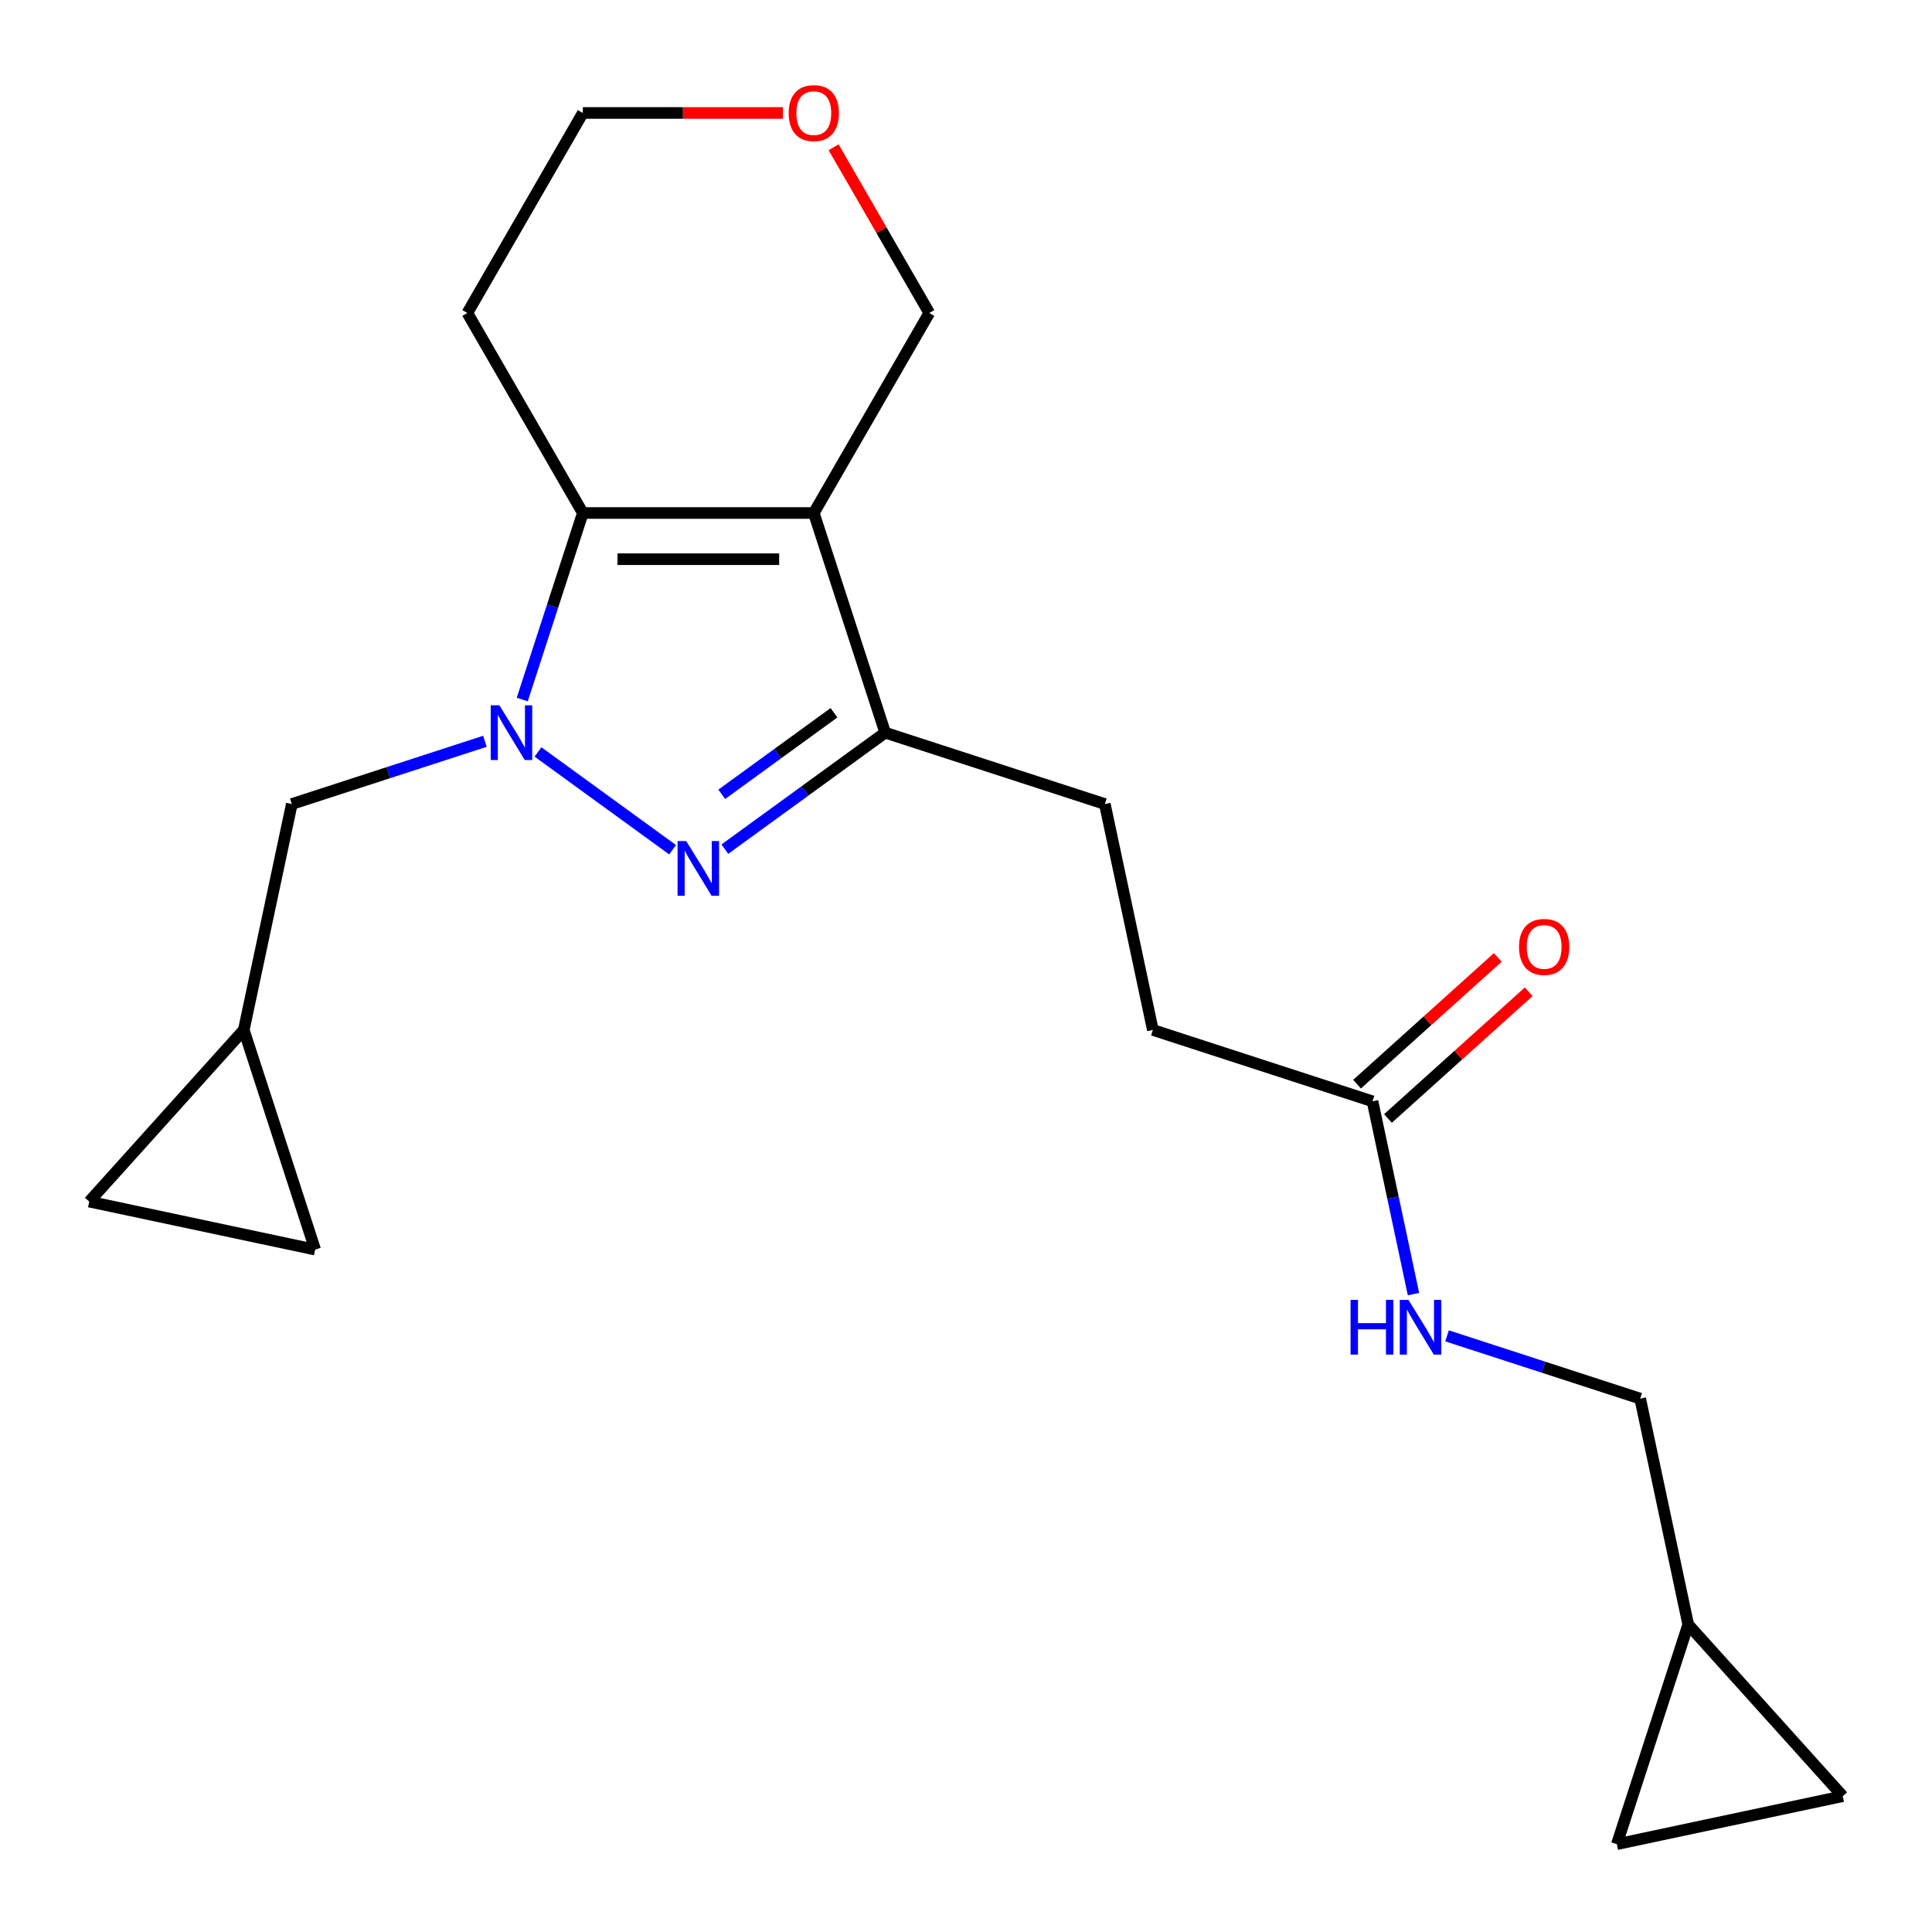 <?xml version='1.0' encoding='iso-8859-1'?>
<svg version='1.1' baseProfile='full'
              xmlns='http://www.w3.org/2000/svg'
                      xmlns:rdkit='http://www.rdkit.org/xml'
                      xmlns:xlink='http://www.w3.org/1999/xlink'
                  xml:space='preserve'
width='1000px' height='1000px' viewBox='0 0 1000 1000'>
<!-- END OF HEADER -->
<rect style='opacity:1.0;fill:#FFFFFF;stroke:none' width='1000' height='1000' x='0' y='0'> </rect>
<path class='bond-1' d='M 278.465,389.201 L 348.146,439.827' style='fill:none;fill-rule:evenodd;stroke:#0000FF;stroke-width:6px;stroke-linecap:butt;stroke-linejoin:miter;stroke-opacity:1' />
<path class='bond-2' d='M 270.308,362.078 L 285.993,313.805' style='fill:none;fill-rule:evenodd;stroke:#0000FF;stroke-width:6px;stroke-linecap:butt;stroke-linejoin:miter;stroke-opacity:1' />
<path class='bond-2' d='M 285.993,313.805 L 301.678,265.532' style='fill:none;fill-rule:evenodd;stroke:#000000;stroke-width:6px;stroke-linecap:butt;stroke-linejoin:miter;stroke-opacity:1' />
<path class='bond-4' d='M 251.007,383.687 L 201.024,399.927' style='fill:none;fill-rule:evenodd;stroke:#0000FF;stroke-width:6px;stroke-linecap:butt;stroke-linejoin:miter;stroke-opacity:1' />
<path class='bond-4' d='M 201.024,399.927 L 151.041,416.168' style='fill:none;fill-rule:evenodd;stroke:#000000;stroke-width:6px;stroke-linecap:butt;stroke-linejoin:miter;stroke-opacity:1' />
<path class='bond-0' d='M 421.223,265.532 L 301.678,265.532' style='fill:none;fill-rule:evenodd;stroke:#000000;stroke-width:6px;stroke-linecap:butt;stroke-linejoin:miter;stroke-opacity:1' />
<path class='bond-0' d='M 403.291,289.441 L 319.609,289.441' style='fill:none;fill-rule:evenodd;stroke:#000000;stroke-width:6px;stroke-linecap:butt;stroke-linejoin:miter;stroke-opacity:1' />
<path class='bond-15' d='M 421.223,265.532 L 480.996,162.002' style='fill:none;fill-rule:evenodd;stroke:#000000;stroke-width:6px;stroke-linecap:butt;stroke-linejoin:miter;stroke-opacity:1' />
<path class='bond-21' d='M 421.223,265.532 L 458.165,379.226' style='fill:none;fill-rule:evenodd;stroke:#000000;stroke-width:6px;stroke-linecap:butt;stroke-linejoin:miter;stroke-opacity:1' />
<path class='bond-3' d='M 375.179,439.519 L 416.672,409.373' style='fill:none;fill-rule:evenodd;stroke:#0000FF;stroke-width:6px;stroke-linecap:butt;stroke-linejoin:miter;stroke-opacity:1' />
<path class='bond-3' d='M 416.672,409.373 L 458.165,379.226' style='fill:none;fill-rule:evenodd;stroke:#000000;stroke-width:6px;stroke-linecap:butt;stroke-linejoin:miter;stroke-opacity:1' />
<path class='bond-3' d='M 373.574,411.132 L 402.619,390.03' style='fill:none;fill-rule:evenodd;stroke:#0000FF;stroke-width:6px;stroke-linecap:butt;stroke-linejoin:miter;stroke-opacity:1' />
<path class='bond-3' d='M 402.619,390.03 L 431.664,368.927' style='fill:none;fill-rule:evenodd;stroke:#000000;stroke-width:6px;stroke-linecap:butt;stroke-linejoin:miter;stroke-opacity:1' />
<path class='bond-16' d='M 301.678,265.532 L 241.905,162.002' style='fill:none;fill-rule:evenodd;stroke:#000000;stroke-width:6px;stroke-linecap:butt;stroke-linejoin:miter;stroke-opacity:1' />
<path class='bond-12' d='M 458.165,379.226 L 571.86,416.168' style='fill:none;fill-rule:evenodd;stroke:#000000;stroke-width:6px;stroke-linecap:butt;stroke-linejoin:miter;stroke-opacity:1' />
<path class='bond-5' d='M 151.041,416.168 L 126.186,533.101' style='fill:none;fill-rule:evenodd;stroke:#000000;stroke-width:6px;stroke-linecap:butt;stroke-linejoin:miter;stroke-opacity:1' />
<path class='bond-8' d='M 126.186,533.101 L 163.128,646.796' style='fill:none;fill-rule:evenodd;stroke:#000000;stroke-width:6px;stroke-linecap:butt;stroke-linejoin:miter;stroke-opacity:1' />
<path class='bond-9' d='M 126.186,533.101 L 46.195,621.941' style='fill:none;fill-rule:evenodd;stroke:#000000;stroke-width:6px;stroke-linecap:butt;stroke-linejoin:miter;stroke-opacity:1' />
<path class='bond-6' d='M 710.409,570.043 L 596.714,533.101' style='fill:none;fill-rule:evenodd;stroke:#000000;stroke-width:6px;stroke-linecap:butt;stroke-linejoin:miter;stroke-opacity:1' />
<path class='bond-13' d='M 710.409,570.043 L 721.014,619.935' style='fill:none;fill-rule:evenodd;stroke:#000000;stroke-width:6px;stroke-linecap:butt;stroke-linejoin:miter;stroke-opacity:1' />
<path class='bond-13' d='M 721.014,619.935 L 731.619,669.827' style='fill:none;fill-rule:evenodd;stroke:#0000FF;stroke-width:6px;stroke-linecap:butt;stroke-linejoin:miter;stroke-opacity:1' />
<path class='bond-14' d='M 718.408,578.927 L 754.834,546.129' style='fill:none;fill-rule:evenodd;stroke:#000000;stroke-width:6px;stroke-linecap:butt;stroke-linejoin:miter;stroke-opacity:1' />
<path class='bond-14' d='M 754.834,546.129 L 791.259,513.331' style='fill:none;fill-rule:evenodd;stroke:#FF0000;stroke-width:6px;stroke-linecap:butt;stroke-linejoin:miter;stroke-opacity:1' />
<path class='bond-14' d='M 702.41,561.159 L 738.835,528.361' style='fill:none;fill-rule:evenodd;stroke:#000000;stroke-width:6px;stroke-linecap:butt;stroke-linejoin:miter;stroke-opacity:1' />
<path class='bond-14' d='M 738.835,528.361 L 775.261,495.563' style='fill:none;fill-rule:evenodd;stroke:#FF0000;stroke-width:6px;stroke-linecap:butt;stroke-linejoin:miter;stroke-opacity:1' />
<path class='bond-7' d='M 873.814,840.851 L 848.959,723.918' style='fill:none;fill-rule:evenodd;stroke:#000000;stroke-width:6px;stroke-linecap:butt;stroke-linejoin:miter;stroke-opacity:1' />
<path class='bond-10' d='M 873.814,840.851 L 953.805,929.691' style='fill:none;fill-rule:evenodd;stroke:#000000;stroke-width:6px;stroke-linecap:butt;stroke-linejoin:miter;stroke-opacity:1' />
<path class='bond-11' d='M 873.814,840.851 L 836.872,954.545' style='fill:none;fill-rule:evenodd;stroke:#000000;stroke-width:6px;stroke-linecap:butt;stroke-linejoin:miter;stroke-opacity:1' />
<path class='bond-22' d='M 163.128,646.796 L 46.195,621.941' style='fill:none;fill-rule:evenodd;stroke:#000000;stroke-width:6px;stroke-linecap:butt;stroke-linejoin:miter;stroke-opacity:1' />
<path class='bond-24' d='M 953.805,929.691 L 836.872,954.545' style='fill:none;fill-rule:evenodd;stroke:#000000;stroke-width:6px;stroke-linecap:butt;stroke-linejoin:miter;stroke-opacity:1' />
<path class='bond-19' d='M 571.86,416.168 L 596.714,533.101' style='fill:none;fill-rule:evenodd;stroke:#000000;stroke-width:6px;stroke-linecap:butt;stroke-linejoin:miter;stroke-opacity:1' />
<path class='bond-18' d='M 748.993,691.437 L 798.976,707.677' style='fill:none;fill-rule:evenodd;stroke:#0000FF;stroke-width:6px;stroke-linecap:butt;stroke-linejoin:miter;stroke-opacity:1' />
<path class='bond-18' d='M 798.976,707.677 L 848.959,723.918' style='fill:none;fill-rule:evenodd;stroke:#000000;stroke-width:6px;stroke-linecap:butt;stroke-linejoin:miter;stroke-opacity:1' />
<path class='bond-23' d='M 480.996,162.002 L 456.233,119.112' style='fill:none;fill-rule:evenodd;stroke:#000000;stroke-width:6px;stroke-linecap:butt;stroke-linejoin:miter;stroke-opacity:1' />
<path class='bond-23' d='M 456.233,119.112 L 431.47,76.221' style='fill:none;fill-rule:evenodd;stroke:#FF0000;stroke-width:6px;stroke-linecap:butt;stroke-linejoin:miter;stroke-opacity:1' />
<path class='bond-20' d='M 241.905,162.002 L 301.678,58.472' style='fill:none;fill-rule:evenodd;stroke:#000000;stroke-width:6px;stroke-linecap:butt;stroke-linejoin:miter;stroke-opacity:1' />
<path class='bond-17' d='M 405.235,58.472 L 353.456,58.472' style='fill:none;fill-rule:evenodd;stroke:#FF0000;stroke-width:6px;stroke-linecap:butt;stroke-linejoin:miter;stroke-opacity:1' />
<path class='bond-17' d='M 353.456,58.472 L 301.678,58.472' style='fill:none;fill-rule:evenodd;stroke:#000000;stroke-width:6px;stroke-linecap:butt;stroke-linejoin:miter;stroke-opacity:1' />
<path  class='atom-0' d='M 258.476 365.066
L 267.756 380.066
Q 268.676 381.546, 270.156 384.226
Q 271.636 386.906, 271.716 387.066
L 271.716 365.066
L 275.476 365.066
L 275.476 393.386
L 271.596 393.386
L 261.636 376.986
Q 260.476 375.066, 259.236 372.866
Q 258.036 370.666, 257.676 369.986
L 257.676 393.386
L 253.996 393.386
L 253.996 365.066
L 258.476 365.066
' fill='#0000FF'/>
<path  class='atom-2' d='M 355.19 435.333
L 364.47 450.333
Q 365.39 451.813, 366.87 454.493
Q 368.35 457.173, 368.43 457.333
L 368.43 435.333
L 372.19 435.333
L 372.19 463.653
L 368.31 463.653
L 358.35 447.253
Q 357.19 445.333, 355.95 443.133
Q 354.75 440.933, 354.39 440.253
L 354.39 463.653
L 350.71 463.653
L 350.71 435.333
L 355.19 435.333
' fill='#0000FF'/>
<path  class='atom-14' d='M 699.044 672.816
L 702.884 672.816
L 702.884 684.856
L 717.364 684.856
L 717.364 672.816
L 721.204 672.816
L 721.204 701.136
L 717.364 701.136
L 717.364 688.056
L 702.884 688.056
L 702.884 701.136
L 699.044 701.136
L 699.044 672.816
' fill='#0000FF'/>
<path  class='atom-14' d='M 729.004 672.816
L 738.284 687.816
Q 739.204 689.296, 740.684 691.976
Q 742.164 694.656, 742.244 694.816
L 742.244 672.816
L 746.004 672.816
L 746.004 701.136
L 742.124 701.136
L 732.164 684.736
Q 731.004 682.816, 729.764 680.616
Q 728.564 678.416, 728.204 677.736
L 728.204 701.136
L 724.524 701.136
L 724.524 672.816
L 729.004 672.816
' fill='#0000FF'/>
<path  class='atom-15' d='M 786.249 490.131
Q 786.249 483.331, 789.609 479.531
Q 792.969 475.731, 799.249 475.731
Q 805.529 475.731, 808.889 479.531
Q 812.249 483.331, 812.249 490.131
Q 812.249 497.011, 808.849 500.931
Q 805.449 504.811, 799.249 504.811
Q 793.009 504.811, 789.609 500.931
Q 786.249 497.051, 786.249 490.131
M 799.249 501.611
Q 803.569 501.611, 805.889 498.731
Q 808.249 495.811, 808.249 490.131
Q 808.249 484.571, 805.889 481.771
Q 803.569 478.931, 799.249 478.931
Q 794.929 478.931, 792.569 481.731
Q 790.249 484.531, 790.249 490.131
Q 790.249 495.851, 792.569 498.731
Q 794.929 501.611, 799.249 501.611
' fill='#FF0000'/>
<path  class='atom-18' d='M 408.223 58.552
Q 408.223 51.752, 411.583 47.952
Q 414.943 44.152, 421.223 44.152
Q 427.503 44.152, 430.863 47.952
Q 434.223 51.752, 434.223 58.552
Q 434.223 65.432, 430.823 69.352
Q 427.423 73.232, 421.223 73.232
Q 414.983 73.232, 411.583 69.352
Q 408.223 65.472, 408.223 58.552
M 421.223 70.032
Q 425.543 70.032, 427.863 67.152
Q 430.223 64.232, 430.223 58.552
Q 430.223 52.992, 427.863 50.192
Q 425.543 47.352, 421.223 47.352
Q 416.903 47.352, 414.543 50.152
Q 412.223 52.952, 412.223 58.552
Q 412.223 64.272, 414.543 67.152
Q 416.903 70.032, 421.223 70.032
' fill='#FF0000'/>
</svg>
